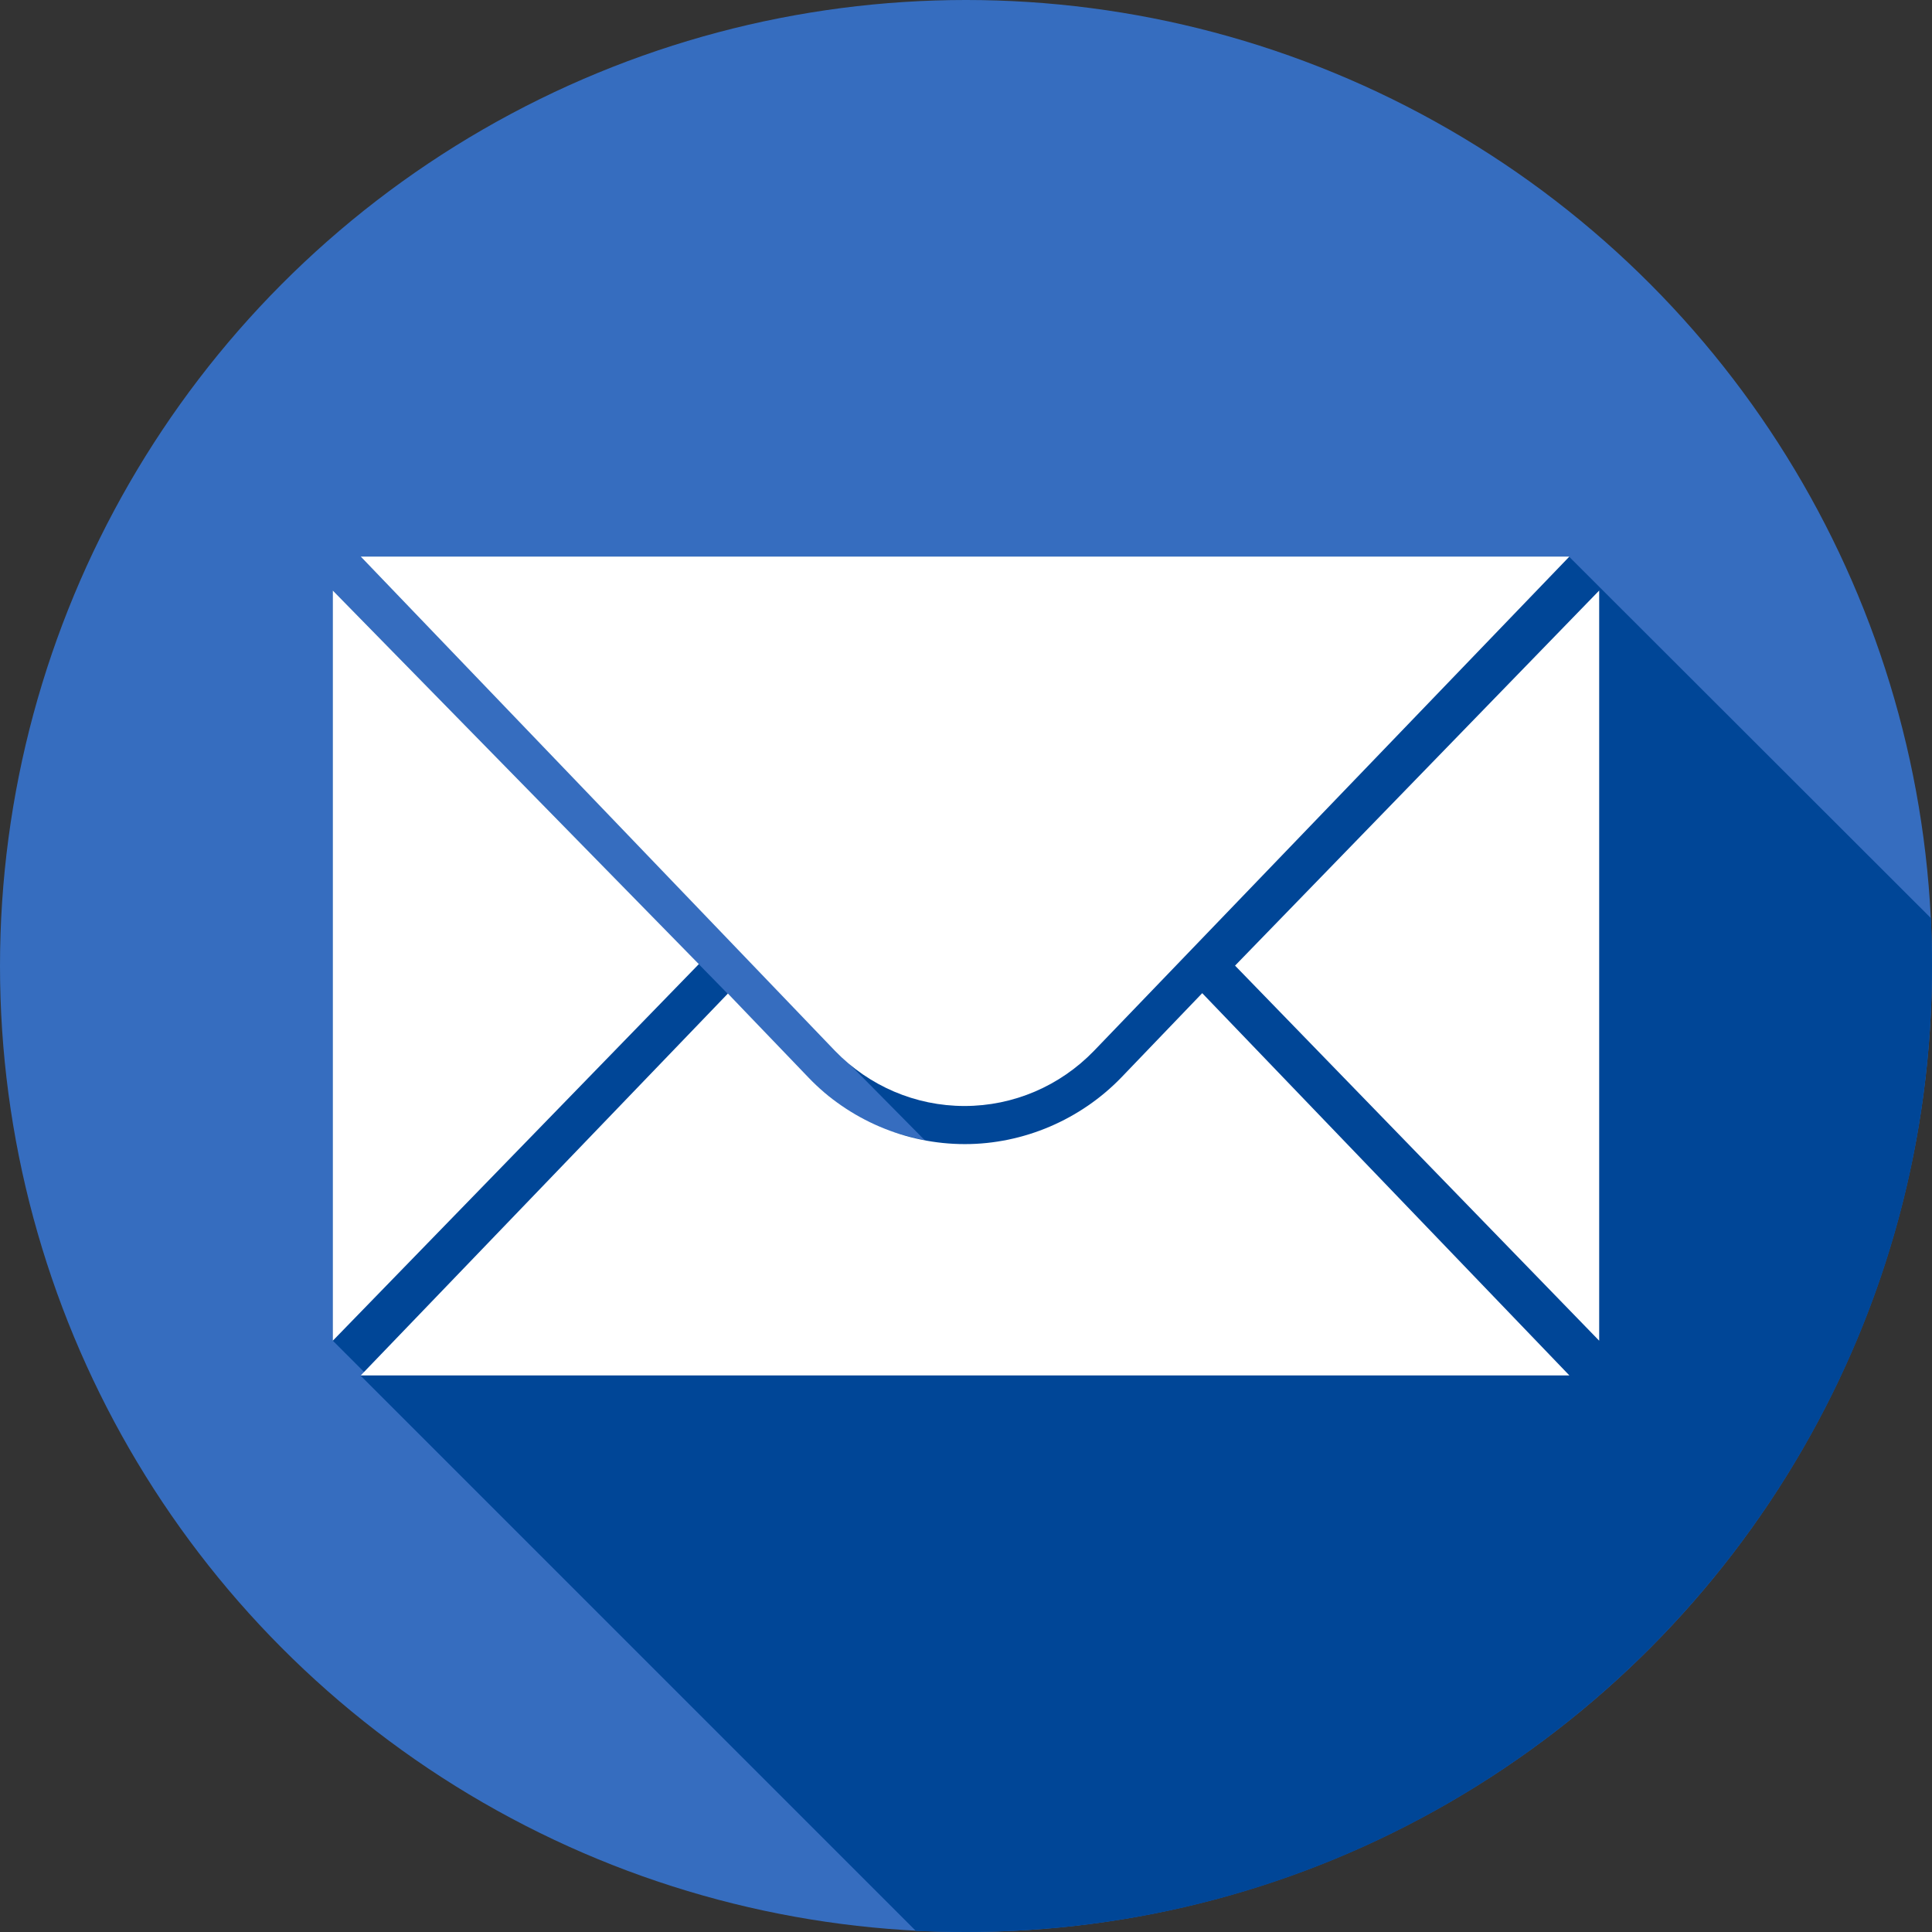 <?xml version="1.0" encoding="utf-8"?>
<!-- Generator: Adobe Illustrator 24.3.0, SVG Export Plug-In . SVG Version: 6.00 Build 0)  -->
<svg version="1.1" id="Capa_1" xmlns="http://www.w3.org/2000/svg" xmlns:xlink="http://www.w3.org/1999/xlink" x="0px" y="0px"
	 width="512px" height="512px" viewBox="0 0 512 512" style="enable-background:new 0 0 512 512;" xml:space="preserve">
<rect x="0" y="0" width="512" height="512" fill="#333333" stroke="none"/>
<style type="text/css">
	.st0{fill:#366DBF;}
	.st1{fill:#004697;}
	.st2{fill:#FFFFFF;}
</style>
<circle class="st0" cx="256" cy="256" r="256"/>
<path class="st1" d="M415.8,147.5H95.6l116,120.8l33.5,33.9c-18.2-4.2-19.3-6.8-27.4-13.3c-4.2-3.5-12.4-12.9-24.8-25.5
	C154,223.7,88.2,156.5,88.2,156.5v198.8l8.3,8.3l-0.9,1l147.1,147.1c4.4,0.2,8.9,0.3,13.3,0.3c141.4,0,256-114.6,256-256
	c0-4.2-0.1-8.5-0.3-12.7L415.8,147.5z"/>
<g>
	<polygon class="st2" points="88.2,156.5 88.2,355.3 185.2,255.5 	"/>
	<polygon class="st2" points="423.8,156.5 423.8,355.3 327.3,255.9 	"/>
	<path class="st2" d="M95.6,147.5h320.3L289.9,278.5c-9,9.3-21.3,14.6-34.3,14.6s-25.3-5.3-34.3-14.6L95.6,147.5z"/>
	<path class="st2" d="M297.2,285.5c-10.8,11.2-25.9,17.7-41.5,17.7c-15.6,0-30.7-6.4-41.5-17.7l-21.3-22.2L95.6,364.5h320.3
		l-97.3-101.3L297.2,285.5z"/>
</g>
</svg>
